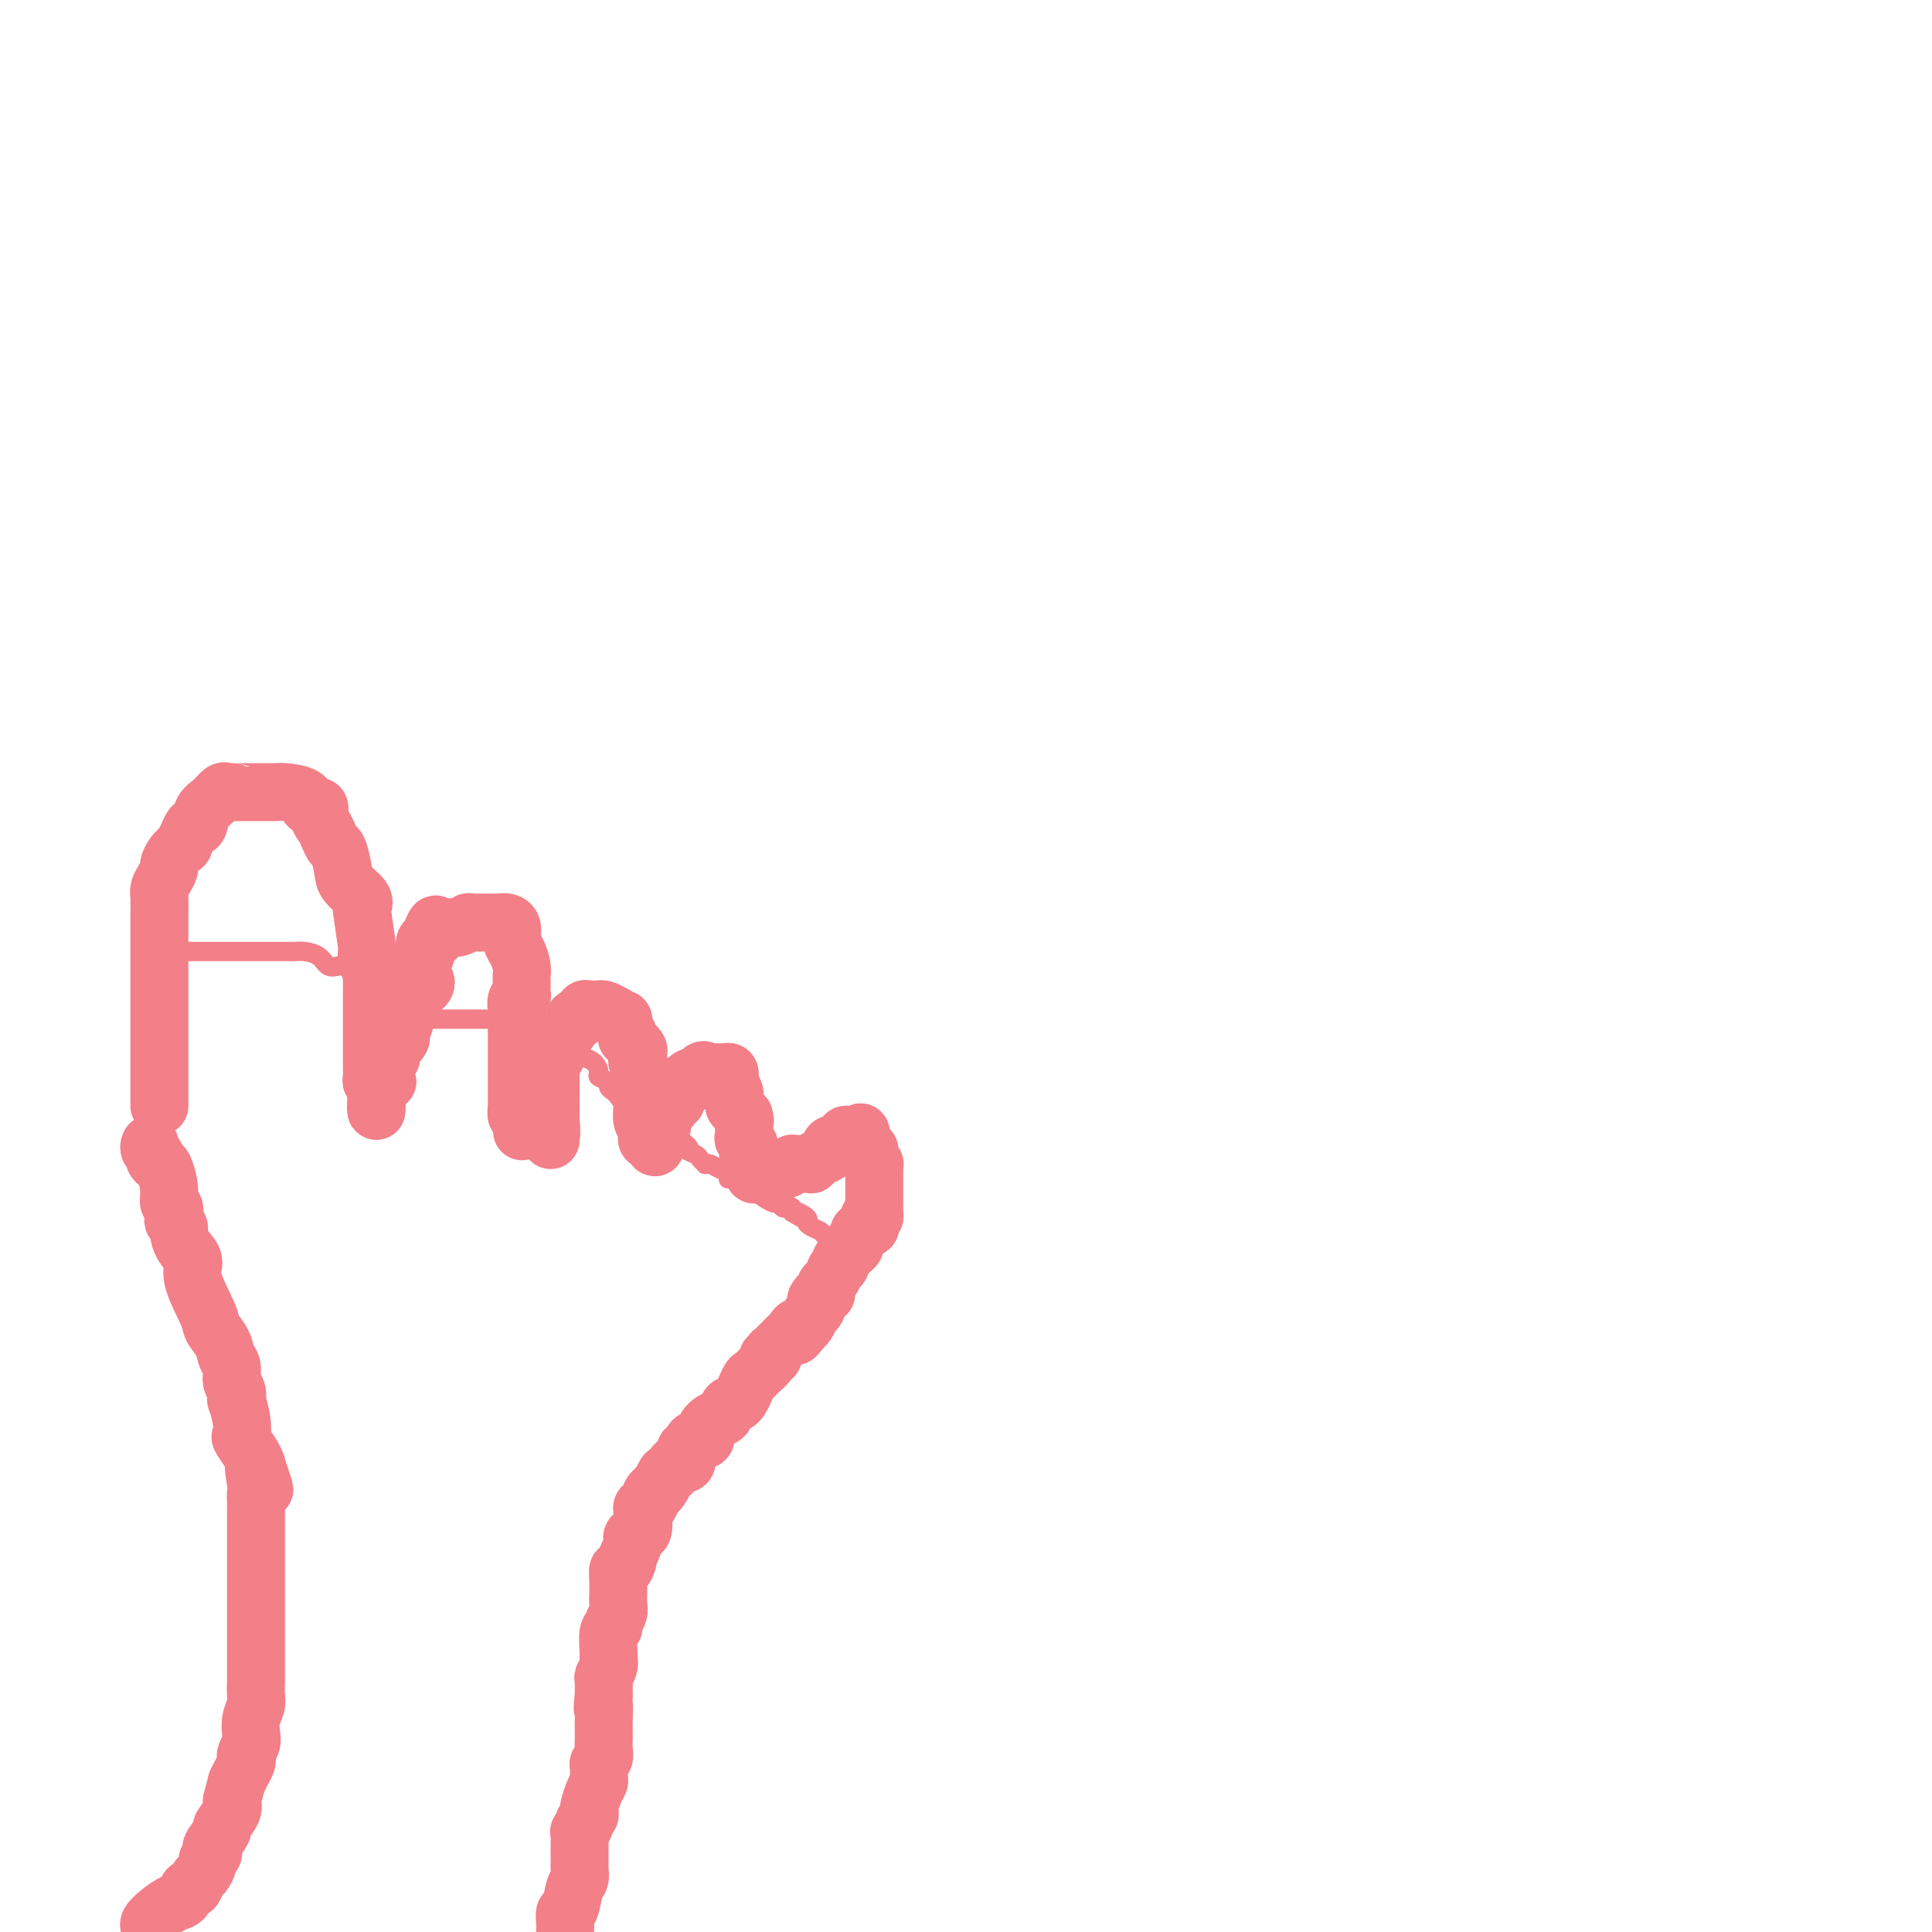 <svg viewBox='0 0 400 400' version='1.1' xmlns='http://www.w3.org/2000/svg' xmlns:xlink='http://www.w3.org/1999/xlink'><g fill='none' stroke='#F37F89' stroke-width='12' stroke-linecap='round' stroke-linejoin='round'><path d='M33,229c-0.000,-0.494 -0.000,-0.989 0,-1c0.000,-0.011 0.000,0.461 0,0c-0.000,-0.461 -0.000,-1.856 0,-3c0.000,-1.144 0.000,-2.037 0,-3c-0.000,-0.963 -0.000,-1.995 0,-3c0.000,-1.005 0.000,-1.984 0,-3c-0.000,-1.016 -0.000,-2.071 0,-3c0.000,-0.929 0.000,-1.732 0,-3c-0.000,-1.268 -0.000,-3.000 0,-4c0.000,-1.000 0.000,-1.268 0,-2c-0.000,-0.732 -0.000,-1.928 0,-3c0.000,-1.072 0.000,-2.020 0,-3c-0.000,-0.980 -0.001,-1.992 0,-3c0.001,-1.008 0.003,-2.013 0,-3c-0.003,-0.987 -0.011,-1.956 0,-3c0.011,-1.044 0.041,-2.163 0,-3c-0.041,-0.837 -0.152,-1.393 0,-2c0.152,-0.607 0.568,-1.265 1,-2c0.432,-0.735 0.879,-1.548 1,-2c0.121,-0.452 -0.083,-0.545 0,-1c0.083,-0.455 0.452,-1.273 1,-2c0.548,-0.727 1.274,-1.364 2,-2'/><path d='M38,175c1.175,-2.650 1.614,-3.775 2,-4c0.386,-0.225 0.719,0.451 1,0c0.281,-0.451 0.510,-2.030 1,-3c0.490,-0.970 1.241,-1.332 2,-2c0.759,-0.668 1.525,-1.643 2,-2c0.475,-0.357 0.659,-0.096 1,0c0.341,0.096 0.838,0.026 1,0c0.162,-0.026 -0.013,-0.007 0,0c0.013,0.007 0.214,0.001 1,0c0.786,-0.001 2.159,0.001 3,0c0.841,-0.001 1.152,-0.006 2,0c0.848,0.006 2.235,0.025 3,0c0.765,-0.025 0.908,-0.092 2,0c1.092,0.092 3.133,0.342 4,1c0.867,0.658 0.561,1.723 1,2c0.439,0.277 1.623,-0.234 2,0c0.377,0.234 -0.054,1.212 0,2c0.054,0.788 0.592,1.387 1,2c0.408,0.613 0.684,1.241 1,2c0.316,0.759 0.670,1.649 1,2c0.330,0.351 0.634,0.163 1,1c0.366,0.837 0.792,2.699 1,4c0.208,1.301 0.198,2.040 1,3c0.802,0.960 2.415,2.139 3,3c0.585,0.861 0.143,1.402 0,2c-0.143,0.598 0.014,1.252 0,1c-0.014,-0.252 -0.197,-1.410 0,0c0.197,1.410 0.774,5.388 1,7c0.226,1.612 0.099,0.857 0,1c-0.099,0.143 -0.171,1.184 0,2c0.171,0.816 0.586,1.408 1,2'/><path d='M77,201c0.309,2.513 0.083,1.296 0,1c-0.083,-0.296 -0.022,0.329 0,1c0.022,0.671 0.006,1.388 0,2c-0.006,0.612 -0.002,1.119 0,2c0.002,0.881 0.000,2.138 0,3c-0.000,0.862 -0.000,1.330 0,2c0.000,0.670 0.000,1.541 0,2c-0.000,0.459 -0.000,0.504 0,1c0.000,0.496 0.000,1.442 0,2c-0.000,0.558 -0.000,0.727 0,1c0.000,0.273 0.000,0.650 0,1c-0.000,0.350 -0.001,0.672 0,1c0.001,0.328 0.004,0.661 0,1c-0.004,0.339 -0.015,0.682 0,1c0.015,0.318 0.057,0.610 0,1c-0.057,0.390 -0.211,0.878 0,1c0.211,0.122 0.789,-0.121 1,0c0.211,0.121 0.057,0.607 0,1c-0.057,0.393 -0.015,0.694 0,1c0.015,0.306 0.004,0.618 0,1c-0.004,0.382 -0.001,0.834 0,1c0.001,0.166 0.000,0.048 0,0c-0.000,-0.048 -0.000,-0.024 0,0'/><path d='M78,228c0.033,4.137 -0.383,0.978 0,-1c0.383,-1.978 1.566,-2.777 2,-3c0.434,-0.223 0.120,0.129 0,0c-0.120,-0.129 -0.047,-0.740 0,-1c0.047,-0.260 0.068,-0.170 0,-1c-0.068,-0.830 -0.224,-2.580 0,-3c0.224,-0.420 0.830,0.489 1,0c0.170,-0.489 -0.094,-2.376 0,-3c0.094,-0.624 0.546,0.017 1,0c0.454,-0.017 0.910,-0.691 1,-1c0.090,-0.309 -0.186,-0.254 0,-1c0.186,-0.746 0.835,-2.295 1,-3c0.165,-0.705 -0.153,-0.567 0,-1c0.153,-0.433 0.776,-1.436 1,-2c0.224,-0.564 0.049,-0.690 0,-1c-0.049,-0.310 0.029,-0.804 0,-1c-0.029,-0.196 -0.164,-0.095 0,0c0.164,0.095 0.629,0.182 1,0c0.371,-0.182 0.648,-0.634 1,-1c0.352,-0.366 0.777,-0.647 1,-1c0.223,-0.353 0.242,-0.777 0,-1c-0.242,-0.223 -0.744,-0.245 -1,-1c-0.256,-0.755 -0.265,-2.244 0,-3c0.265,-0.756 0.806,-0.780 1,-1c0.194,-0.220 0.042,-0.636 0,-1c-0.042,-0.364 0.027,-0.675 0,-1c-0.027,-0.325 -0.151,-0.664 0,-1c0.151,-0.336 0.575,-0.668 1,-1'/><path d='M89,194c1.896,-5.215 1.137,-1.253 1,0c-0.137,1.253 0.350,-0.204 1,-1c0.650,-0.796 1.465,-0.931 2,-1c0.535,-0.069 0.791,-0.071 1,0c0.209,0.071 0.371,0.215 1,0c0.629,-0.215 1.727,-0.790 2,-1c0.273,-0.210 -0.277,-0.056 0,0c0.277,0.056 1.380,0.015 2,0c0.620,-0.015 0.757,-0.004 1,0c0.243,0.004 0.594,0.000 1,0c0.406,-0.000 0.869,0.003 1,0c0.131,-0.003 -0.070,-0.011 0,0c0.070,0.011 0.411,0.040 1,0c0.589,-0.040 1.425,-0.148 2,0c0.575,0.148 0.889,0.552 1,1c0.111,0.448 0.019,0.938 0,1c-0.019,0.062 0.033,-0.306 0,0c-0.033,0.306 -0.153,1.287 0,2c0.153,0.713 0.577,1.160 1,2c0.423,0.840 0.845,2.075 1,3c0.155,0.925 0.042,1.540 0,2c-0.042,0.460 -0.015,0.767 0,1c0.015,0.233 0.018,0.394 0,1c-0.018,0.606 -0.056,1.657 0,2c0.056,0.343 0.207,-0.023 0,0c-0.207,0.023 -0.774,0.435 -1,1c-0.226,0.565 -0.113,1.282 0,2'/><path d='M107,209c0.155,2.809 0.041,1.330 0,1c-0.041,-0.330 -0.011,0.489 0,1c0.011,0.511 0.003,0.714 0,1c-0.003,0.286 -0.001,0.654 0,1c0.001,0.346 0.000,0.670 0,1c-0.000,0.330 -0.000,0.667 0,1c0.000,0.333 0.000,0.663 0,1c-0.000,0.337 -0.000,0.682 0,1c0.000,0.318 0.000,0.610 0,1c-0.000,0.390 -0.000,0.878 0,1c0.000,0.122 0.000,-0.122 0,0c-0.000,0.122 -0.000,0.611 0,1c0.000,0.389 0.000,0.678 0,1c-0.000,0.322 -0.000,0.677 0,1c0.000,0.323 0.000,0.615 0,1c-0.000,0.385 -0.000,0.863 0,1c0.000,0.137 0.000,-0.067 0,0c-0.000,0.067 -0.001,0.404 0,1c0.001,0.596 0.004,1.451 0,2c-0.004,0.549 -0.015,0.791 0,1c0.015,0.209 0.056,0.386 0,1c-0.056,0.614 -0.207,1.665 0,2c0.207,0.335 0.774,-0.047 1,0c0.226,0.047 0.113,0.524 0,1'/><path d='M108,232c0.167,3.786 0.083,1.750 0,1c-0.083,-0.750 -0.167,-0.214 0,0c0.167,0.214 0.583,0.107 1,0'/><path d='M109,233c0.377,0.145 0.819,0.009 1,0c0.181,-0.009 0.100,0.111 0,0c-0.100,-0.111 -0.219,-0.453 0,-1c0.219,-0.547 0.777,-1.298 1,-2c0.223,-0.702 0.112,-1.354 0,-2c-0.112,-0.646 -0.226,-1.286 0,-2c0.226,-0.714 0.793,-1.502 1,-2c0.207,-0.498 0.056,-0.705 0,-1c-0.056,-0.295 -0.015,-0.677 0,-1c0.015,-0.323 0.004,-0.587 0,-1c-0.004,-0.413 -0.001,-0.975 0,-1c0.001,-0.025 0.001,0.488 0,1'/><path d='M112,221c0.464,-1.673 0.124,0.143 0,1c-0.124,0.857 -0.033,0.755 0,1c0.033,0.245 0.009,0.839 0,1c-0.009,0.161 -0.002,-0.110 0,0c0.002,0.110 -0.001,0.602 0,1c0.001,0.398 0.004,0.702 0,1c-0.004,0.298 -0.016,0.589 0,1c0.016,0.411 0.061,0.941 0,1c-0.061,0.059 -0.226,-0.354 0,0c0.226,0.354 0.845,1.474 1,2c0.155,0.526 -0.155,0.458 0,1c0.155,0.542 0.773,1.695 1,2c0.227,0.305 0.061,-0.238 0,0c-0.061,0.238 -0.016,1.256 0,2c0.016,0.744 0.005,1.212 0,1c-0.005,-0.212 -0.002,-1.106 0,-2'/><path d='M114,234c0.309,1.833 0.083,-0.085 0,-1c-0.083,-0.915 -0.022,-0.826 0,-2c0.022,-1.174 0.006,-3.609 0,-5c-0.006,-1.391 -0.003,-1.736 0,-2c0.003,-0.264 0.004,-0.447 0,-1c-0.004,-0.553 -0.015,-1.476 0,-2c0.015,-0.524 0.055,-0.650 0,-1c-0.055,-0.350 -0.204,-0.924 0,-1c0.204,-0.076 0.761,0.346 1,0c0.239,-0.346 0.159,-1.459 0,-2c-0.159,-0.541 -0.398,-0.509 0,-1c0.398,-0.491 1.431,-1.503 2,-2c0.569,-0.497 0.673,-0.477 1,-1c0.327,-0.523 0.876,-1.589 1,-2c0.124,-0.411 -0.178,-0.166 0,0c0.178,0.166 0.835,0.255 1,0c0.165,-0.255 -0.163,-0.853 0,-1c0.163,-0.147 0.818,0.157 1,0c0.182,-0.157 -0.110,-0.774 0,-1c0.110,-0.226 0.620,-0.061 1,0c0.380,0.061 0.629,0.019 1,0c0.371,-0.019 0.862,-0.015 1,0c0.138,0.015 -0.078,0.043 0,0c0.078,-0.043 0.451,-0.155 1,0c0.549,0.155 1.275,0.578 2,1'/><path d='M127,210c1.090,0.390 0.814,0.865 1,1c0.186,0.135 0.832,-0.071 1,0c0.168,0.071 -0.144,0.418 0,1c0.144,0.582 0.742,1.399 1,2c0.258,0.601 0.174,0.987 0,1c-0.174,0.013 -0.440,-0.348 0,0c0.440,0.348 1.586,1.405 2,2c0.414,0.595 0.097,0.727 0,1c-0.097,0.273 0.027,0.685 0,1c-0.027,0.315 -0.203,0.532 0,1c0.203,0.468 0.787,1.186 1,2c0.213,0.814 0.057,1.723 0,2c-0.057,0.277 -0.015,-0.079 0,0c0.015,0.079 0.003,0.592 0,1c-0.003,0.408 0.003,0.712 0,1c-0.003,0.288 -0.015,0.560 0,1c0.015,0.440 0.056,1.049 0,2c-0.056,0.951 -0.211,2.243 0,3c0.211,0.757 0.788,0.977 1,1c0.212,0.023 0.060,-0.151 0,0c-0.060,0.151 -0.026,0.628 0,1c0.026,0.372 0.046,0.639 0,1c-0.046,0.361 -0.156,0.818 0,1c0.156,0.182 0.578,0.091 1,0'/><path d='M135,236c0.686,2.968 0.902,0.888 1,0c0.098,-0.888 0.079,-0.584 0,-1c-0.079,-0.416 -0.218,-1.551 0,-2c0.218,-0.449 0.793,-0.211 1,0c0.207,0.211 0.045,0.393 0,0c-0.045,-0.393 0.027,-1.363 0,-2c-0.027,-0.637 -0.152,-0.941 0,-1c0.152,-0.059 0.581,0.129 1,0c0.419,-0.129 0.830,-0.573 1,-1c0.170,-0.427 0.101,-0.835 0,-1c-0.101,-0.165 -0.233,-0.086 0,0c0.233,0.086 0.832,0.178 1,0c0.168,-0.178 -0.096,-0.626 0,-1c0.096,-0.374 0.550,-0.675 1,-1c0.450,-0.325 0.894,-0.676 1,-1c0.106,-0.324 -0.126,-0.623 0,-1c0.126,-0.377 0.611,-0.832 1,-1c0.389,-0.168 0.683,-0.048 1,0c0.317,0.048 0.659,0.024 1,0'/><path d='M145,223c1.499,-2.238 0.247,-1.332 0,-1c-0.247,0.332 0.511,0.089 1,0c0.489,-0.089 0.709,-0.025 1,0c0.291,0.025 0.653,0.010 1,0c0.347,-0.010 0.681,-0.015 1,0c0.319,0.015 0.625,0.049 1,0c0.375,-0.049 0.818,-0.182 1,0c0.182,0.182 0.101,0.680 0,1c-0.101,0.320 -0.223,0.463 0,1c0.223,0.537 0.791,1.467 1,2c0.209,0.533 0.059,0.668 0,1c-0.059,0.332 -0.027,0.863 0,1c0.027,0.137 0.048,-0.118 0,0c-0.048,0.118 -0.167,0.609 0,1c0.167,0.391 0.619,0.683 1,1c0.381,0.317 0.690,0.658 1,1'/><path d='M154,231c0.465,1.588 0.128,1.056 0,1c-0.128,-0.056 -0.048,0.362 0,1c0.048,0.638 0.065,1.494 0,2c-0.065,0.506 -0.213,0.660 0,1c0.213,0.340 0.788,0.865 1,1c0.212,0.135 0.061,-0.120 0,0c-0.061,0.120 -0.031,0.614 0,1c0.031,0.386 0.063,0.664 0,1c-0.063,0.336 -0.221,0.731 0,1c0.221,0.269 0.822,0.412 1,1c0.178,0.588 -0.068,1.620 0,2c0.068,0.380 0.448,0.109 1,0c0.552,-0.109 1.276,-0.054 2,0'/><path d='M159,243c0.709,1.645 -0.017,-0.243 0,-1c0.017,-0.757 0.778,-0.384 1,0c0.222,0.384 -0.094,0.779 0,1c0.094,0.221 0.599,0.270 1,0c0.401,-0.270 0.698,-0.857 1,-1c0.302,-0.143 0.609,0.158 1,0c0.391,-0.158 0.865,-0.775 1,-1c0.135,-0.225 -0.070,-0.060 0,0c0.070,0.060 0.413,0.013 1,0c0.587,-0.013 1.418,0.008 2,0c0.582,-0.008 0.917,-0.043 1,0c0.083,0.043 -0.084,0.166 0,0c0.084,-0.166 0.419,-0.619 1,-1c0.581,-0.381 1.407,-0.690 2,-1c0.593,-0.310 0.951,-0.622 1,-1c0.049,-0.378 -0.212,-0.823 0,-1c0.212,-0.177 0.897,-0.086 1,0c0.103,0.086 -0.376,0.167 0,0c0.376,-0.167 1.606,-0.581 2,-1c0.394,-0.419 -0.048,-0.844 0,-1c0.048,-0.156 0.585,-0.045 1,0c0.415,0.045 0.707,0.022 1,0'/><path d='M177,235c2.725,-1.226 0.538,-0.291 0,0c-0.538,0.291 0.573,-0.061 1,0c0.427,0.061 0.171,0.537 0,1c-0.171,0.463 -0.257,0.915 0,1c0.257,0.085 0.857,-0.198 1,0c0.143,0.198 -0.172,0.875 0,1c0.172,0.125 0.831,-0.303 1,0c0.169,0.303 -0.151,1.338 0,2c0.151,0.662 0.772,0.951 1,1c0.228,0.049 0.061,-0.142 0,0c-0.061,0.142 -0.016,0.615 0,1c0.016,0.385 0.004,0.680 0,1c-0.004,0.320 -0.001,0.663 0,1c0.001,0.337 0.000,0.667 0,1c-0.000,0.333 -0.000,0.667 0,1c0.000,0.333 0.000,0.663 0,1c-0.000,0.337 -0.000,0.682 0,1c0.000,0.318 0.001,0.611 0,1c-0.001,0.389 -0.004,0.874 0,1c0.004,0.126 0.015,-0.107 0,0c-0.015,0.107 -0.056,0.554 0,1c0.056,0.446 0.207,0.889 0,1c-0.207,0.111 -0.774,-0.111 -1,0c-0.226,0.111 -0.113,0.556 0,1'/><path d='M180,253c-0.029,1.705 0.400,0.968 0,1c-0.400,0.032 -1.627,0.835 -2,1c-0.373,0.165 0.108,-0.307 0,0c-0.108,0.307 -0.803,1.392 -1,2c-0.197,0.608 0.106,0.740 0,1c-0.106,0.260 -0.621,0.648 -1,1c-0.379,0.352 -0.623,0.667 -1,1c-0.377,0.333 -0.888,0.684 -1,1c-0.112,0.316 0.177,0.595 0,1c-0.177,0.405 -0.818,0.934 -1,1c-0.182,0.066 0.096,-0.332 0,0c-0.096,0.332 -0.564,1.395 -1,2c-0.436,0.605 -0.838,0.754 -1,1c-0.162,0.246 -0.082,0.591 0,1c0.082,0.409 0.167,0.883 0,1c-0.167,0.117 -0.585,-0.122 -1,0c-0.415,0.122 -0.828,0.605 -1,1c-0.172,0.395 -0.101,0.701 0,1c0.101,0.299 0.234,0.591 0,1c-0.234,0.409 -0.836,0.934 -1,1c-0.164,0.066 0.110,-0.328 0,0c-0.110,0.328 -0.603,1.380 -1,2c-0.397,0.620 -0.699,0.810 -1,1'/><path d='M166,275c-2.333,3.344 -1.164,0.703 -1,0c0.164,-0.703 -0.677,0.533 -1,1c-0.323,0.467 -0.128,0.166 0,0c0.128,-0.166 0.188,-0.198 0,0c-0.188,0.198 -0.625,0.626 -1,1c-0.375,0.374 -0.688,0.692 -1,1c-0.312,0.308 -0.624,0.604 -1,1c-0.376,0.396 -0.817,0.893 -1,1c-0.183,0.107 -0.108,-0.175 0,0c0.108,0.175 0.250,0.807 0,1c-0.250,0.193 -0.892,-0.054 -1,0c-0.108,0.054 0.319,0.407 0,1c-0.319,0.593 -1.385,1.425 -2,2c-0.615,0.575 -0.780,0.893 -1,1c-0.220,0.107 -0.495,0.003 -1,1c-0.505,0.997 -1.240,3.096 -2,4c-0.760,0.904 -1.547,0.614 -2,1c-0.453,0.386 -0.573,1.448 -1,2c-0.427,0.552 -1.161,0.596 -2,1c-0.839,0.404 -1.784,1.169 -2,2c-0.216,0.831 0.295,1.727 0,2c-0.295,0.273 -1.398,-0.076 -2,0c-0.602,0.076 -0.704,0.579 -1,1c-0.296,0.421 -0.786,0.762 -1,1c-0.214,0.238 -0.151,0.374 0,1c0.151,0.626 0.391,1.742 0,2c-0.391,0.258 -1.414,-0.343 -2,0c-0.586,0.343 -0.735,1.631 -1,2c-0.265,0.369 -0.647,-0.180 -1,0c-0.353,0.180 -0.676,1.090 -1,2'/><path d='M137,307c-4.443,4.827 -1.050,0.895 0,0c1.050,-0.895 -0.244,1.248 -1,2c-0.756,0.752 -0.973,0.114 -1,0c-0.027,-0.114 0.136,0.296 0,1c-0.136,0.704 -0.570,1.702 -1,2c-0.430,0.298 -0.855,-0.104 -1,0c-0.145,0.104 -0.010,0.713 0,1c0.010,0.287 -0.107,0.252 0,1c0.107,0.748 0.436,2.279 0,3c-0.436,0.721 -1.636,0.632 -2,1c-0.364,0.368 0.109,1.193 0,2c-0.109,0.807 -0.800,1.595 -1,2c-0.200,0.405 0.090,0.427 0,1c-0.090,0.573 -0.560,1.697 -1,2c-0.440,0.303 -0.850,-0.214 -1,0c-0.150,0.214 -0.039,1.159 0,2c0.039,0.841 0.006,1.577 0,2c-0.006,0.423 0.013,0.534 0,1c-0.013,0.466 -0.060,1.288 0,2c0.060,0.712 0.226,1.316 0,2c-0.226,0.684 -0.846,1.450 -1,2c-0.154,0.550 0.156,0.885 0,1c-0.156,0.115 -0.778,0.009 -1,1c-0.222,0.991 -0.046,3.077 0,4c0.046,0.923 -0.040,0.681 0,1c0.040,0.319 0.207,1.199 0,2c-0.207,0.801 -0.788,1.524 -1,2c-0.212,0.476 -0.057,0.705 0,1c0.057,0.295 0.015,0.656 0,1c-0.015,0.344 -0.004,0.670 0,1c0.004,0.330 0.002,0.665 0,1'/><path d='M125,351c-0.464,4.316 -0.124,2.108 0,2c0.124,-0.108 0.033,1.886 0,3c-0.033,1.114 -0.008,1.349 0,2c0.008,0.651 -0.002,1.719 0,2c0.002,0.281 0.015,-0.224 0,0c-0.015,0.224 -0.057,1.177 0,2c0.057,0.823 0.212,1.515 0,2c-0.212,0.485 -0.792,0.762 -1,1c-0.208,0.238 -0.045,0.439 0,1c0.045,0.561 -0.027,1.484 0,2c0.027,0.516 0.152,0.625 0,1c-0.152,0.375 -0.581,1.018 -1,2c-0.419,0.982 -0.829,2.305 -1,3c-0.171,0.695 -0.102,0.764 0,1c0.102,0.236 0.238,0.640 0,1c-0.238,0.360 -0.848,0.676 -1,1c-0.152,0.324 0.155,0.658 0,1c-0.155,0.342 -0.774,0.694 -1,1c-0.226,0.306 -0.061,0.567 0,1c0.061,0.433 0.017,1.037 0,2c-0.017,0.963 -0.008,2.286 0,3c0.008,0.714 0.013,0.819 0,1c-0.013,0.181 -0.046,0.439 0,1c0.046,0.561 0.170,1.424 0,2c-0.170,0.576 -0.634,0.864 -1,2c-0.366,1.136 -0.634,3.119 -1,4c-0.366,0.881 -0.829,0.660 -1,1c-0.171,0.340 -0.049,1.240 0,2c0.049,0.760 0.024,1.380 0,2'/><path d='M31,237c0.032,-0.089 0.064,-0.178 0,0c-0.064,0.178 -0.225,0.623 0,1c0.225,0.377 0.835,0.688 1,1c0.165,0.312 -0.114,0.627 0,1c0.114,0.373 0.623,0.806 1,1c0.377,0.194 0.623,0.150 1,1c0.377,0.850 0.885,2.595 1,4c0.115,1.405 -0.161,2.471 0,3c0.161,0.529 0.761,0.521 1,1c0.239,0.479 0.118,1.444 0,2c-0.118,0.556 -0.234,0.704 0,1c0.234,0.296 0.816,0.739 1,1c0.184,0.261 -0.031,0.339 0,1c0.031,0.661 0.308,1.906 1,3c0.692,1.094 1.800,2.039 2,3c0.200,0.961 -0.508,1.938 0,4c0.508,2.062 2.231,5.209 3,7c0.769,1.791 0.583,2.227 1,3c0.417,0.773 1.436,1.883 2,3c0.564,1.117 0.673,2.241 1,3c0.327,0.759 0.871,1.153 1,2c0.129,0.847 -0.158,2.148 0,3c0.158,0.852 0.761,1.255 1,2c0.239,0.745 0.115,1.833 0,2c-0.115,0.167 -0.220,-0.587 0,0c0.220,0.587 0.766,2.514 1,4c0.234,1.486 0.155,2.532 0,3c-0.155,0.468 -0.388,0.357 0,1c0.388,0.643 1.397,2.041 2,3c0.603,0.959 0.802,1.480 1,2'/><path d='M53,303c3.403,10.281 0.912,2.982 0,1c-0.912,-1.982 -0.244,1.351 0,3c0.244,1.649 0.065,1.613 0,2c-0.065,0.387 -0.018,1.197 0,2c0.018,0.803 0.005,1.599 0,2c-0.005,0.401 -0.001,0.406 0,1c0.001,0.594 0.000,1.776 0,2c-0.000,0.224 -0.000,-0.510 0,0c0.000,0.510 0.000,2.264 0,3c-0.000,0.736 -0.000,0.453 0,1c0.000,0.547 0.000,1.922 0,3c-0.000,1.078 -0.000,1.858 0,3c0.000,1.142 0.000,2.644 0,3c-0.000,0.356 -0.000,-0.436 0,0c0.000,0.436 0.000,2.098 0,3c-0.000,0.902 -0.000,1.043 0,2c0.000,0.957 0.000,2.731 0,4c-0.000,1.269 -0.000,2.035 0,3c0.000,0.965 0.001,2.131 0,3c-0.001,0.869 -0.004,1.443 0,2c0.004,0.557 0.015,1.098 0,2c-0.015,0.902 -0.056,2.167 0,3c0.056,0.833 0.207,1.235 0,2c-0.207,0.765 -0.774,1.893 -1,3c-0.226,1.107 -0.112,2.194 0,3c0.112,0.806 0.223,1.332 0,2c-0.223,0.668 -0.781,1.477 -1,2c-0.219,0.523 -0.100,0.759 0,1c0.100,0.241 0.181,0.488 0,1c-0.181,0.512 -0.623,1.289 -1,2c-0.377,0.711 -0.688,1.355 -1,2'/><path d='M49,369c-0.880,3.617 -1.080,3.659 -1,4c0.080,0.341 0.442,0.980 0,2c-0.442,1.020 -1.687,2.420 -2,3c-0.313,0.580 0.304,0.341 0,1c-0.304,0.659 -1.531,2.217 -2,3c-0.469,0.783 -0.181,0.791 0,1c0.181,0.209 0.256,0.618 0,1c-0.256,0.382 -0.842,0.737 -1,1c-0.158,0.263 0.112,0.433 0,1c-0.112,0.567 -0.607,1.532 -1,2c-0.393,0.468 -0.685,0.439 -1,1c-0.315,0.561 -0.654,1.711 -1,2c-0.346,0.289 -0.699,-0.284 -1,0c-0.301,0.284 -0.550,1.424 -1,2c-0.450,0.576 -1.101,0.588 -2,1c-0.899,0.412 -2.045,1.224 -3,2c-0.955,0.776 -1.719,1.517 -2,2c-0.281,0.483 -0.080,0.710 0,1c0.080,0.290 0.040,0.645 0,1'/></g>
<g fill='none' stroke='#F37F89' stroke-width='4' stroke-linecap='round' stroke-linejoin='round'><path d='M39,197c-0.120,-0.000 -0.240,-0.000 0,0c0.240,0.000 0.840,0.000 1,0c0.160,-0.000 -0.119,-0.000 0,0c0.119,0.000 0.637,0.000 1,0c0.363,-0.000 0.569,-0.000 1,0c0.431,0.000 1.085,0.000 2,0c0.915,-0.000 2.090,-0.000 3,0c0.910,0.000 1.553,0.000 2,0c0.447,-0.000 0.696,-0.000 1,0c0.304,0.000 0.663,0.000 1,0c0.337,-0.000 0.653,-0.000 1,0c0.347,0.000 0.727,0.000 1,0c0.273,-0.000 0.440,-0.000 1,0c0.560,0.000 1.511,0.000 2,0c0.489,-0.000 0.514,-0.001 1,0c0.486,0.001 1.432,0.002 2,0c0.568,-0.002 0.757,-0.007 1,0c0.243,0.007 0.541,0.026 1,0c0.459,-0.026 1.079,-0.098 2,0c0.921,0.098 2.144,0.367 3,1c0.856,0.633 1.346,1.632 2,2c0.654,0.368 1.473,0.105 2,0c0.527,-0.105 0.764,-0.053 1,0'/><path d='M71,200c4.893,0.464 1.125,0.125 0,0c-1.125,-0.125 0.393,-0.036 1,0c0.607,0.036 0.304,0.018 0,0'/><path d='M88,211c0.382,0.000 0.763,0.000 1,0c0.237,-0.000 0.329,-0.000 1,0c0.671,0.000 1.921,0.000 3,0c1.079,-0.000 1.986,-0.001 3,0c1.014,0.001 2.134,0.004 3,0c0.866,-0.004 1.480,-0.015 2,0c0.520,0.015 0.948,0.057 1,0c0.052,-0.057 -0.271,-0.213 0,0c0.271,0.213 1.137,0.793 2,1c0.863,0.207 1.723,0.039 2,0c0.277,-0.039 -0.028,0.050 0,0c0.028,-0.050 0.387,-0.239 1,0c0.613,0.239 1.478,0.905 2,1c0.522,0.095 0.702,-0.382 1,0c0.298,0.382 0.713,1.622 1,2c0.287,0.378 0.444,-0.106 1,0c0.556,0.106 1.510,0.802 2,1c0.490,0.198 0.517,-0.100 1,0c0.483,0.100 1.424,0.600 2,1c0.576,0.400 0.788,0.700 1,1'/><path d='M118,218c2.639,1.023 1.235,0.080 1,0c-0.235,-0.080 0.698,0.703 1,1c0.302,0.297 -0.026,0.107 0,0c0.026,-0.107 0.407,-0.131 1,0c0.593,0.131 1.398,0.416 2,1c0.602,0.584 1.001,1.466 1,2c-0.001,0.534 -0.404,0.720 0,1c0.404,0.280 1.613,0.653 2,1c0.387,0.347 -0.049,0.667 0,1c0.049,0.333 0.581,0.681 1,1c0.419,0.319 0.725,0.611 1,1c0.275,0.389 0.521,0.874 1,1c0.479,0.126 1.193,-0.108 2,0c0.807,0.108 1.708,0.557 2,1c0.292,0.443 -0.024,0.878 0,1c0.024,0.122 0.388,-0.070 1,0c0.612,0.070 1.473,0.401 2,1c0.527,0.599 0.718,1.467 1,2c0.282,0.533 0.653,0.730 1,1c0.347,0.270 0.670,0.611 1,1c0.330,0.389 0.666,0.825 1,1c0.334,0.175 0.667,0.087 1,0'/><path d='M141,236c3.490,3.024 0.713,1.584 0,1c-0.713,-0.584 0.636,-0.310 1,0c0.364,0.310 -0.257,0.658 0,1c0.257,0.342 1.392,0.679 2,1c0.608,0.321 0.690,0.625 1,1c0.310,0.375 0.847,0.821 1,1c0.153,0.179 -0.078,0.090 0,0c0.078,-0.090 0.464,-0.182 1,0c0.536,0.182 1.222,0.636 2,1c0.778,0.364 1.648,0.636 2,1c0.352,0.364 0.187,0.819 0,1c-0.187,0.181 -0.396,0.086 0,0c0.396,-0.086 1.396,-0.165 2,0c0.604,0.165 0.814,0.574 1,1c0.186,0.426 0.350,0.870 1,1c0.650,0.130 1.785,-0.052 2,0c0.215,0.052 -0.490,0.340 0,1c0.490,0.660 2.173,1.693 3,2c0.827,0.307 0.796,-0.111 1,0c0.204,0.111 0.642,0.751 1,1c0.358,0.249 0.635,0.105 1,0c0.365,-0.105 0.819,-0.173 1,0c0.181,0.173 0.091,0.586 0,1'/><path d='M164,251c3.661,2.273 1.314,0.454 1,0c-0.314,-0.454 1.406,0.455 2,1c0.594,0.545 0.061,0.724 0,1c-0.061,0.276 0.348,0.649 1,1c0.652,0.351 1.546,0.682 2,1c0.454,0.318 0.468,0.624 1,1c0.532,0.376 1.580,0.822 2,1c0.420,0.178 0.210,0.089 0,0'/></g>
</svg>